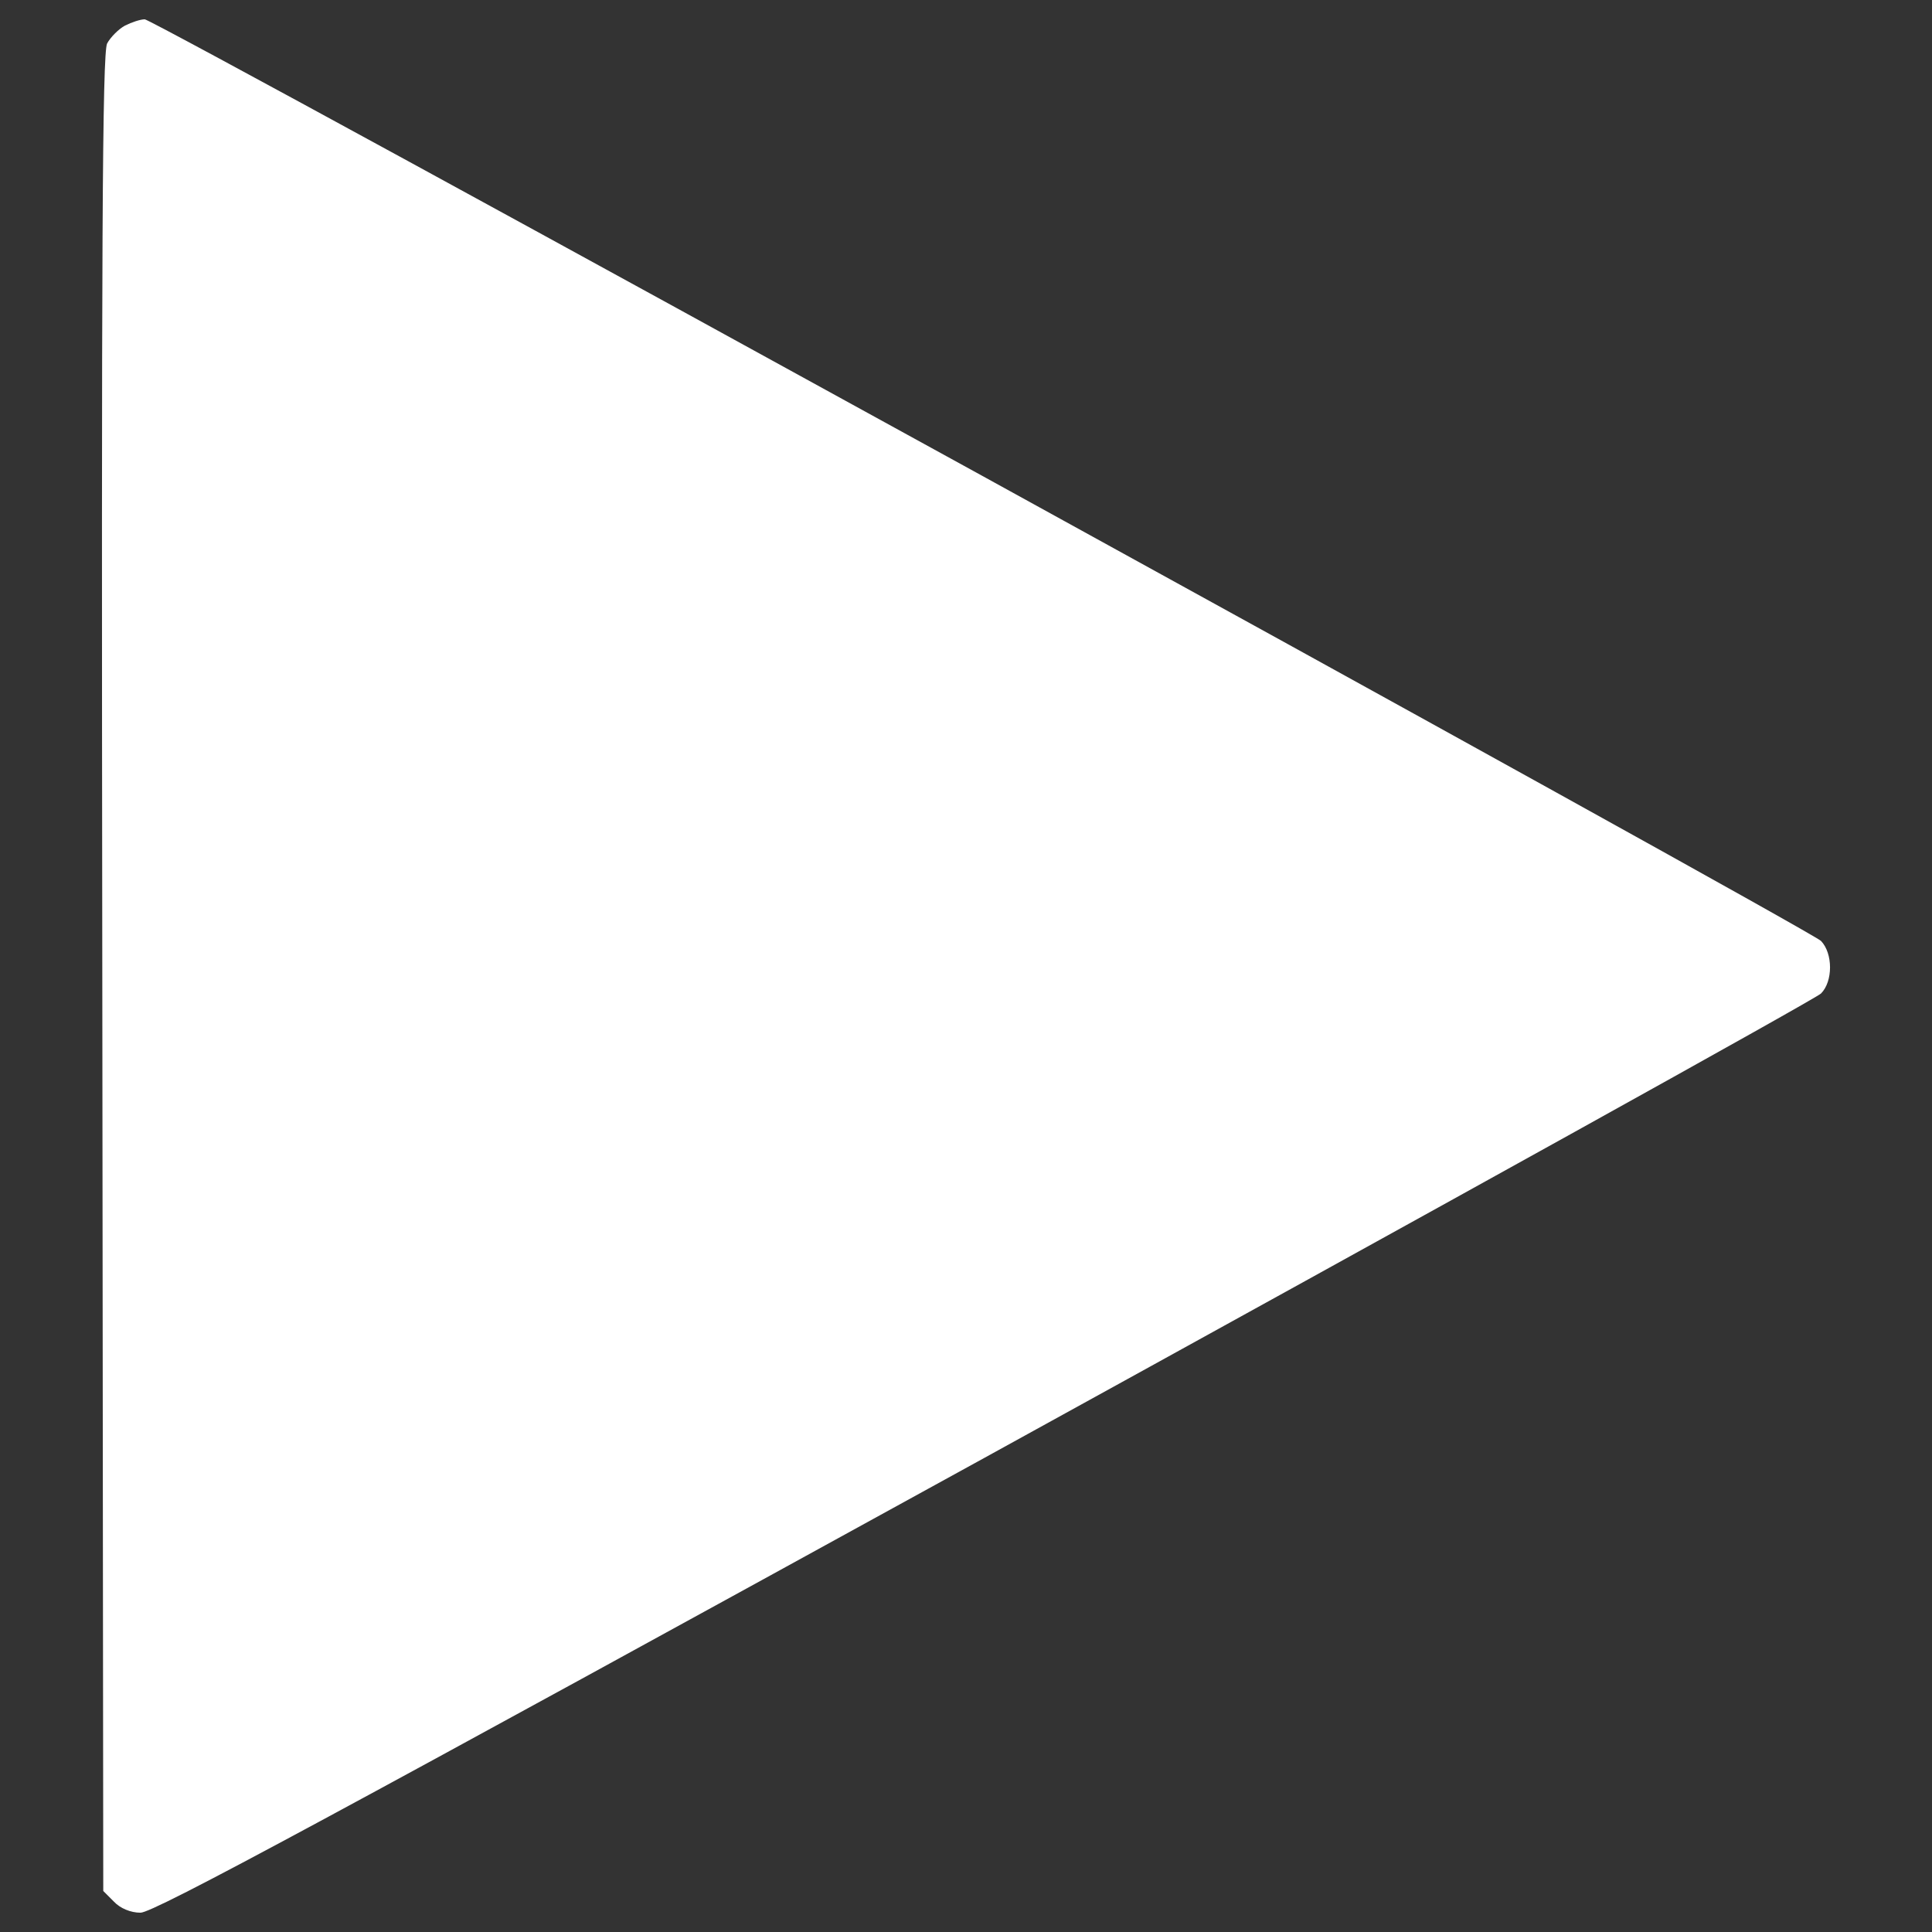 <?xml version="1.0" encoding="utf-8"?>
<!-- Svg Vector Icons : http://www.onlinewebfonts.com/icon -->
<!DOCTYPE svg PUBLIC "-//W3C//DTD SVG 1.1//EN" "http://www.w3.org/Graphics/SVG/1.1/DTD/svg11.dtd">
<svg version="1.1" xmlns="http://www.w3.org/2000/svg" xmlns:xlink="http://www.w3.org/1999/xlink" x="0px" y="0px" viewBox="0 0 1000 1000" enable-background="new 0 0 1000 1000" xml:space="preserve">
<rect x="0" y="0" width="1000" height="1000" fill="#333333" stroke="none"/>
<g><g transform="translate(0,511) scale(0.1,-0.1)"><path  fill="white" d="M646.9,4977.5c-32.5-17.5-74.9-59.9-92.4-92.4c-25-49.9-30-1033.9-25-4812.6l5-4750.2l54.9-54.9c32.5-35,87.4-57.5,137.4-57.5c64.9-2.5,1021.5,514.5,4365.5,2352.6C7447.4-1141.2,9397.9-59.8,9425.4-32.4c62.4,62.4,62.4,207.3,0,272.2C9360.5,302.3,799.2,5010,749.3,5010C726.8,5010,681.8,4995,646.9,4977.5z"/></g></g>
</svg>